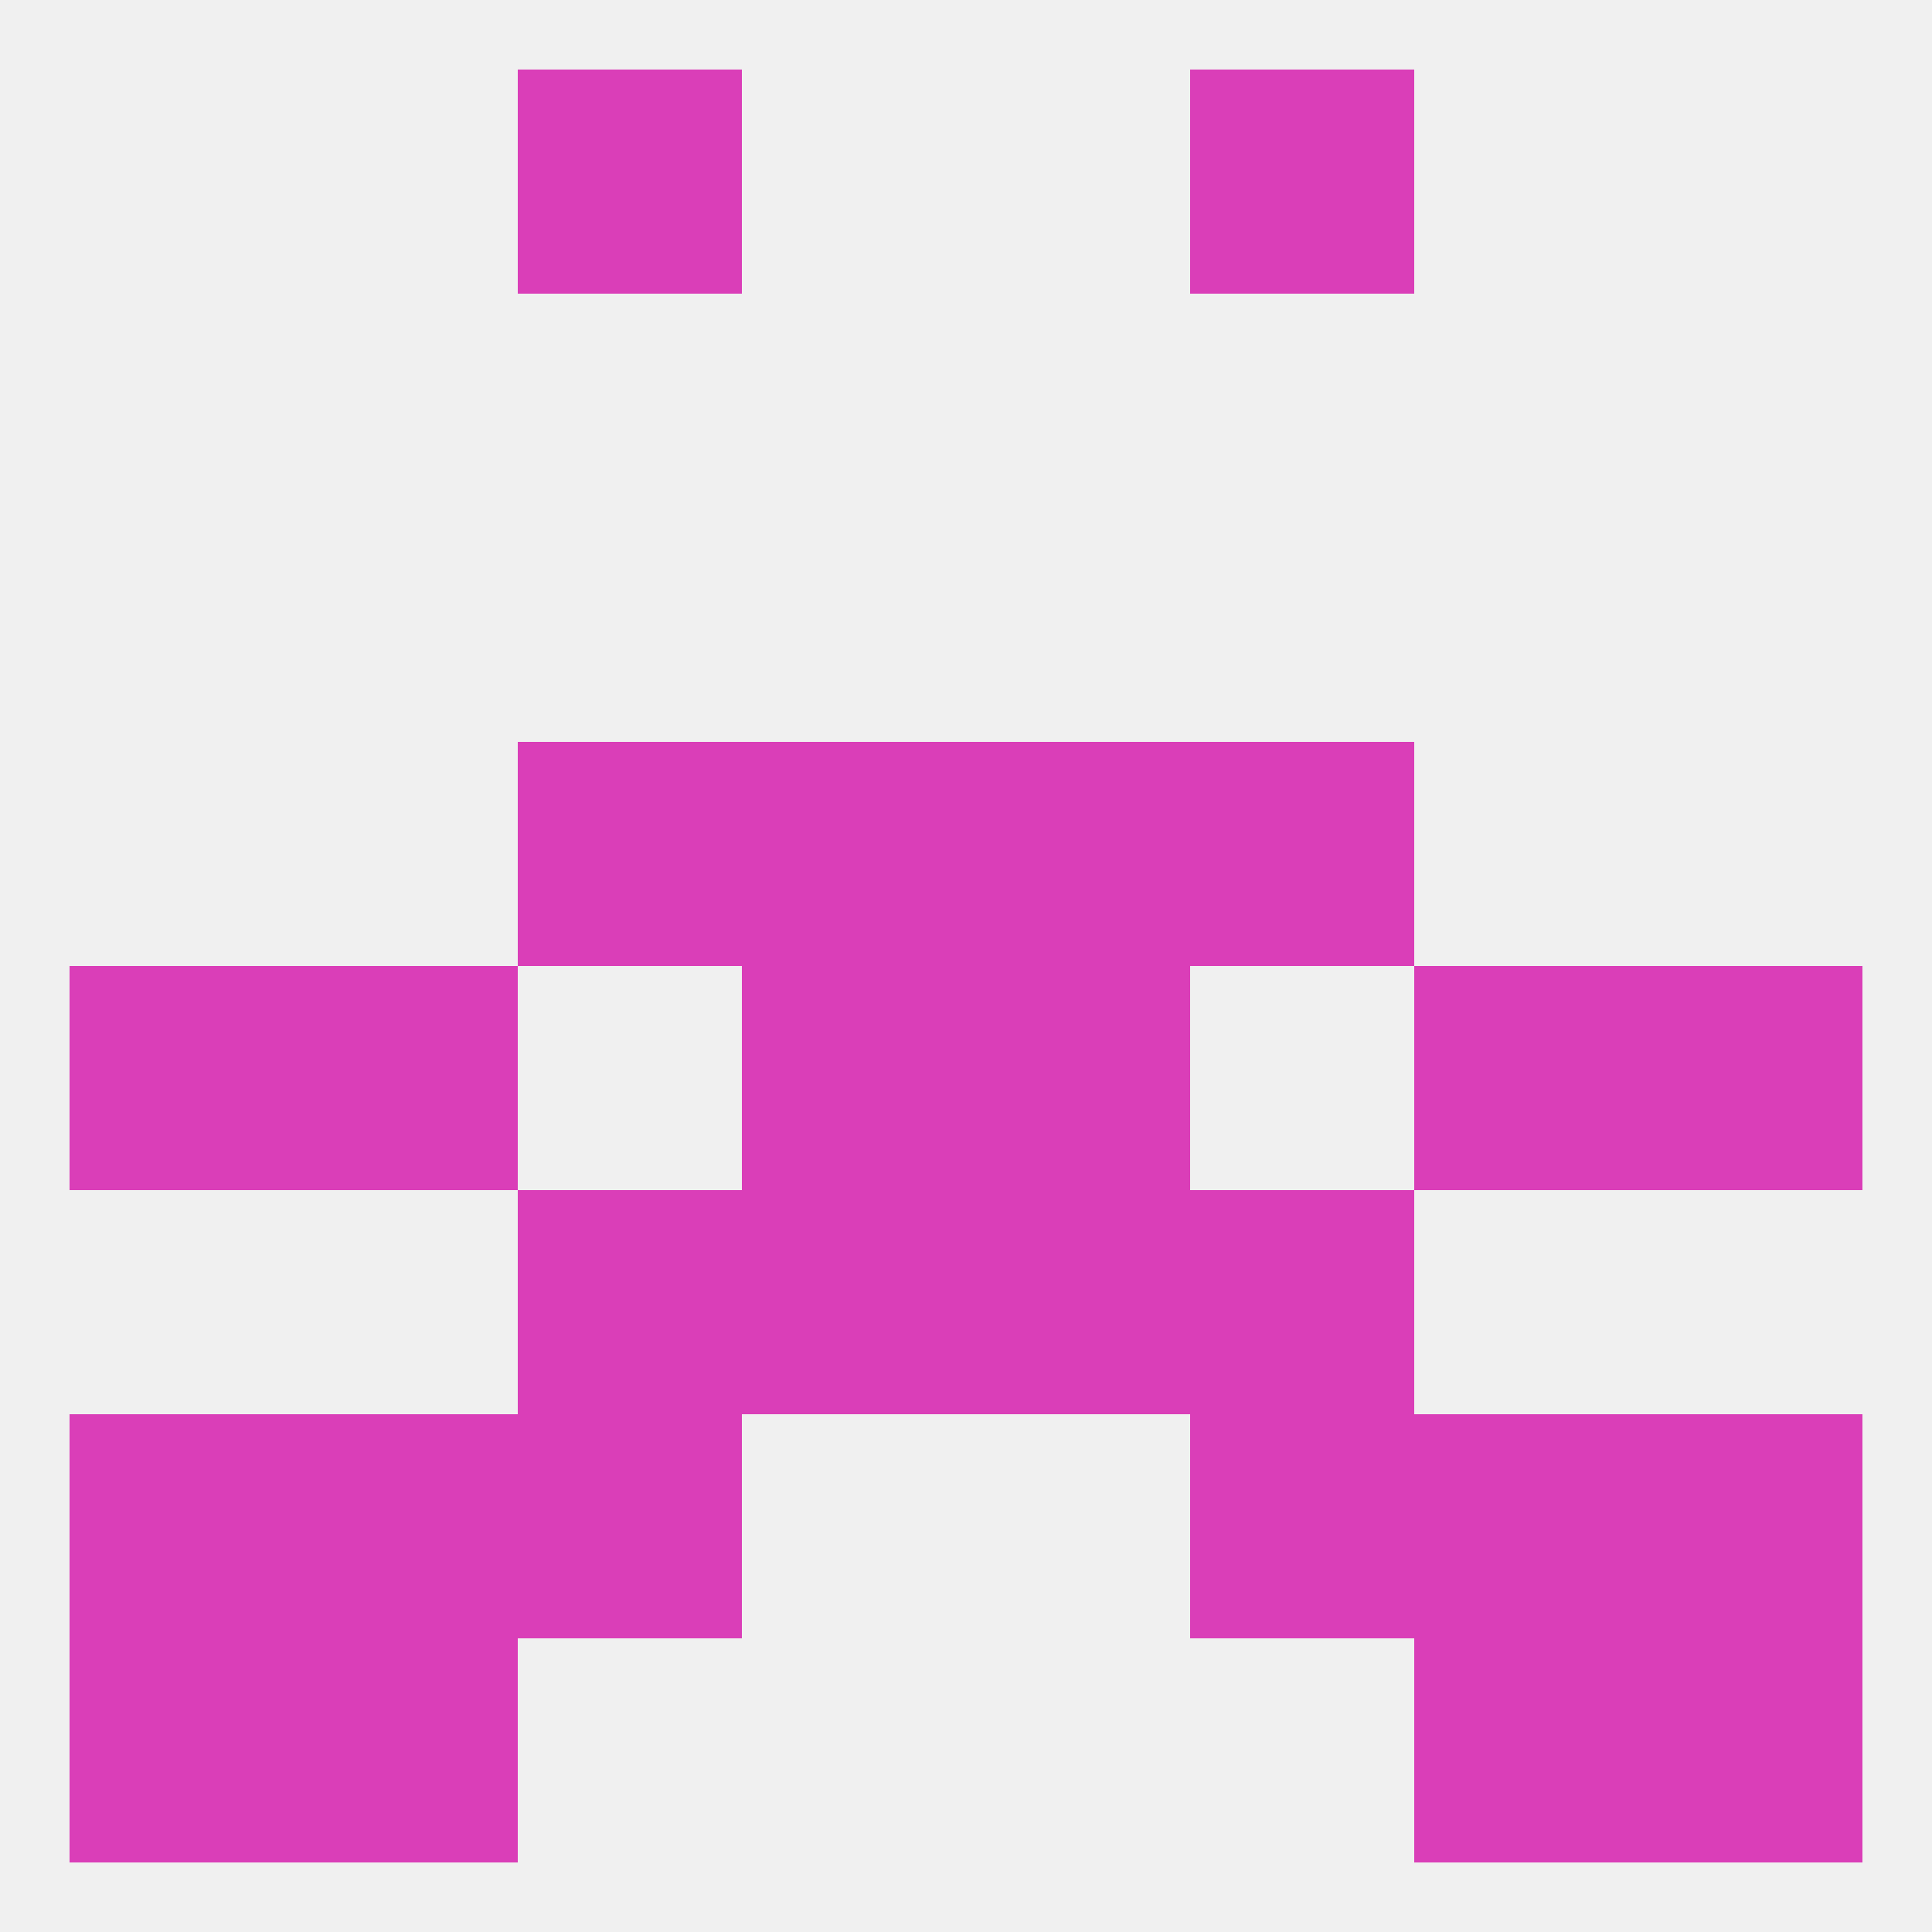 
<!--   <?xml version="1.0"?> -->
<svg version="1.1" baseprofile="full" xmlns="http://www.w3.org/2000/svg" xmlns:xlink="http://www.w3.org/1999/xlink" xmlns:ev="http://www.w3.org/2001/xml-events" width="250" height="250" viewBox="0 0 250 250" >
	<rect width="100%" height="100%" fill="rgba(240,240,240,255)"/>

	<rect x="67" y="183" width="29" height="29" fill="rgba(218,62,184,255)"/>
	<rect x="154" y="183" width="29" height="29" fill="rgba(218,62,184,255)"/>
	<rect x="38" y="183" width="29" height="29" fill="rgba(218,62,184,255)"/>
	<rect x="183" y="183" width="29" height="29" fill="rgba(218,62,184,255)"/>
	<rect x="9" y="183" width="29" height="29" fill="rgba(218,62,184,255)"/>
	<rect x="212" y="183" width="29" height="29" fill="rgba(218,62,184,255)"/>
	<rect x="38" y="125" width="29" height="29" fill="rgba(218,62,184,255)"/>
	<rect x="183" y="125" width="29" height="29" fill="rgba(218,62,184,255)"/>
	<rect x="96" y="125" width="29" height="29" fill="rgba(218,62,184,255)"/>
	<rect x="125" y="125" width="29" height="29" fill="rgba(218,62,184,255)"/>
	<rect x="9" y="125" width="29" height="29" fill="rgba(218,62,184,255)"/>
	<rect x="212" y="125" width="29" height="29" fill="rgba(218,62,184,255)"/>
	<rect x="154" y="96" width="29" height="29" fill="rgba(218,62,184,255)"/>
	<rect x="96" y="96" width="29" height="29" fill="rgba(218,62,184,255)"/>
	<rect x="125" y="96" width="29" height="29" fill="rgba(218,62,184,255)"/>
	<rect x="67" y="96" width="29" height="29" fill="rgba(218,62,184,255)"/>
	<rect x="67" y="154" width="29" height="29" fill="rgba(218,62,184,255)"/>
	<rect x="154" y="154" width="29" height="29" fill="rgba(218,62,184,255)"/>
	<rect x="96" y="154" width="29" height="29" fill="rgba(218,62,184,255)"/>
	<rect x="125" y="154" width="29" height="29" fill="rgba(218,62,184,255)"/>
	<rect x="67" y="9" width="29" height="29" fill="rgba(218,62,184,255)"/>
	<rect x="154" y="9" width="29" height="29" fill="rgba(218,62,184,255)"/>
	<rect x="38" y="212" width="29" height="29" fill="rgba(218,62,184,255)"/>
	<rect x="183" y="212" width="29" height="29" fill="rgba(218,62,184,255)"/>
	<rect x="9" y="212" width="29" height="29" fill="rgba(218,62,184,255)"/>
	<rect x="212" y="212" width="29" height="29" fill="rgba(218,62,184,255)"/>
</svg>
